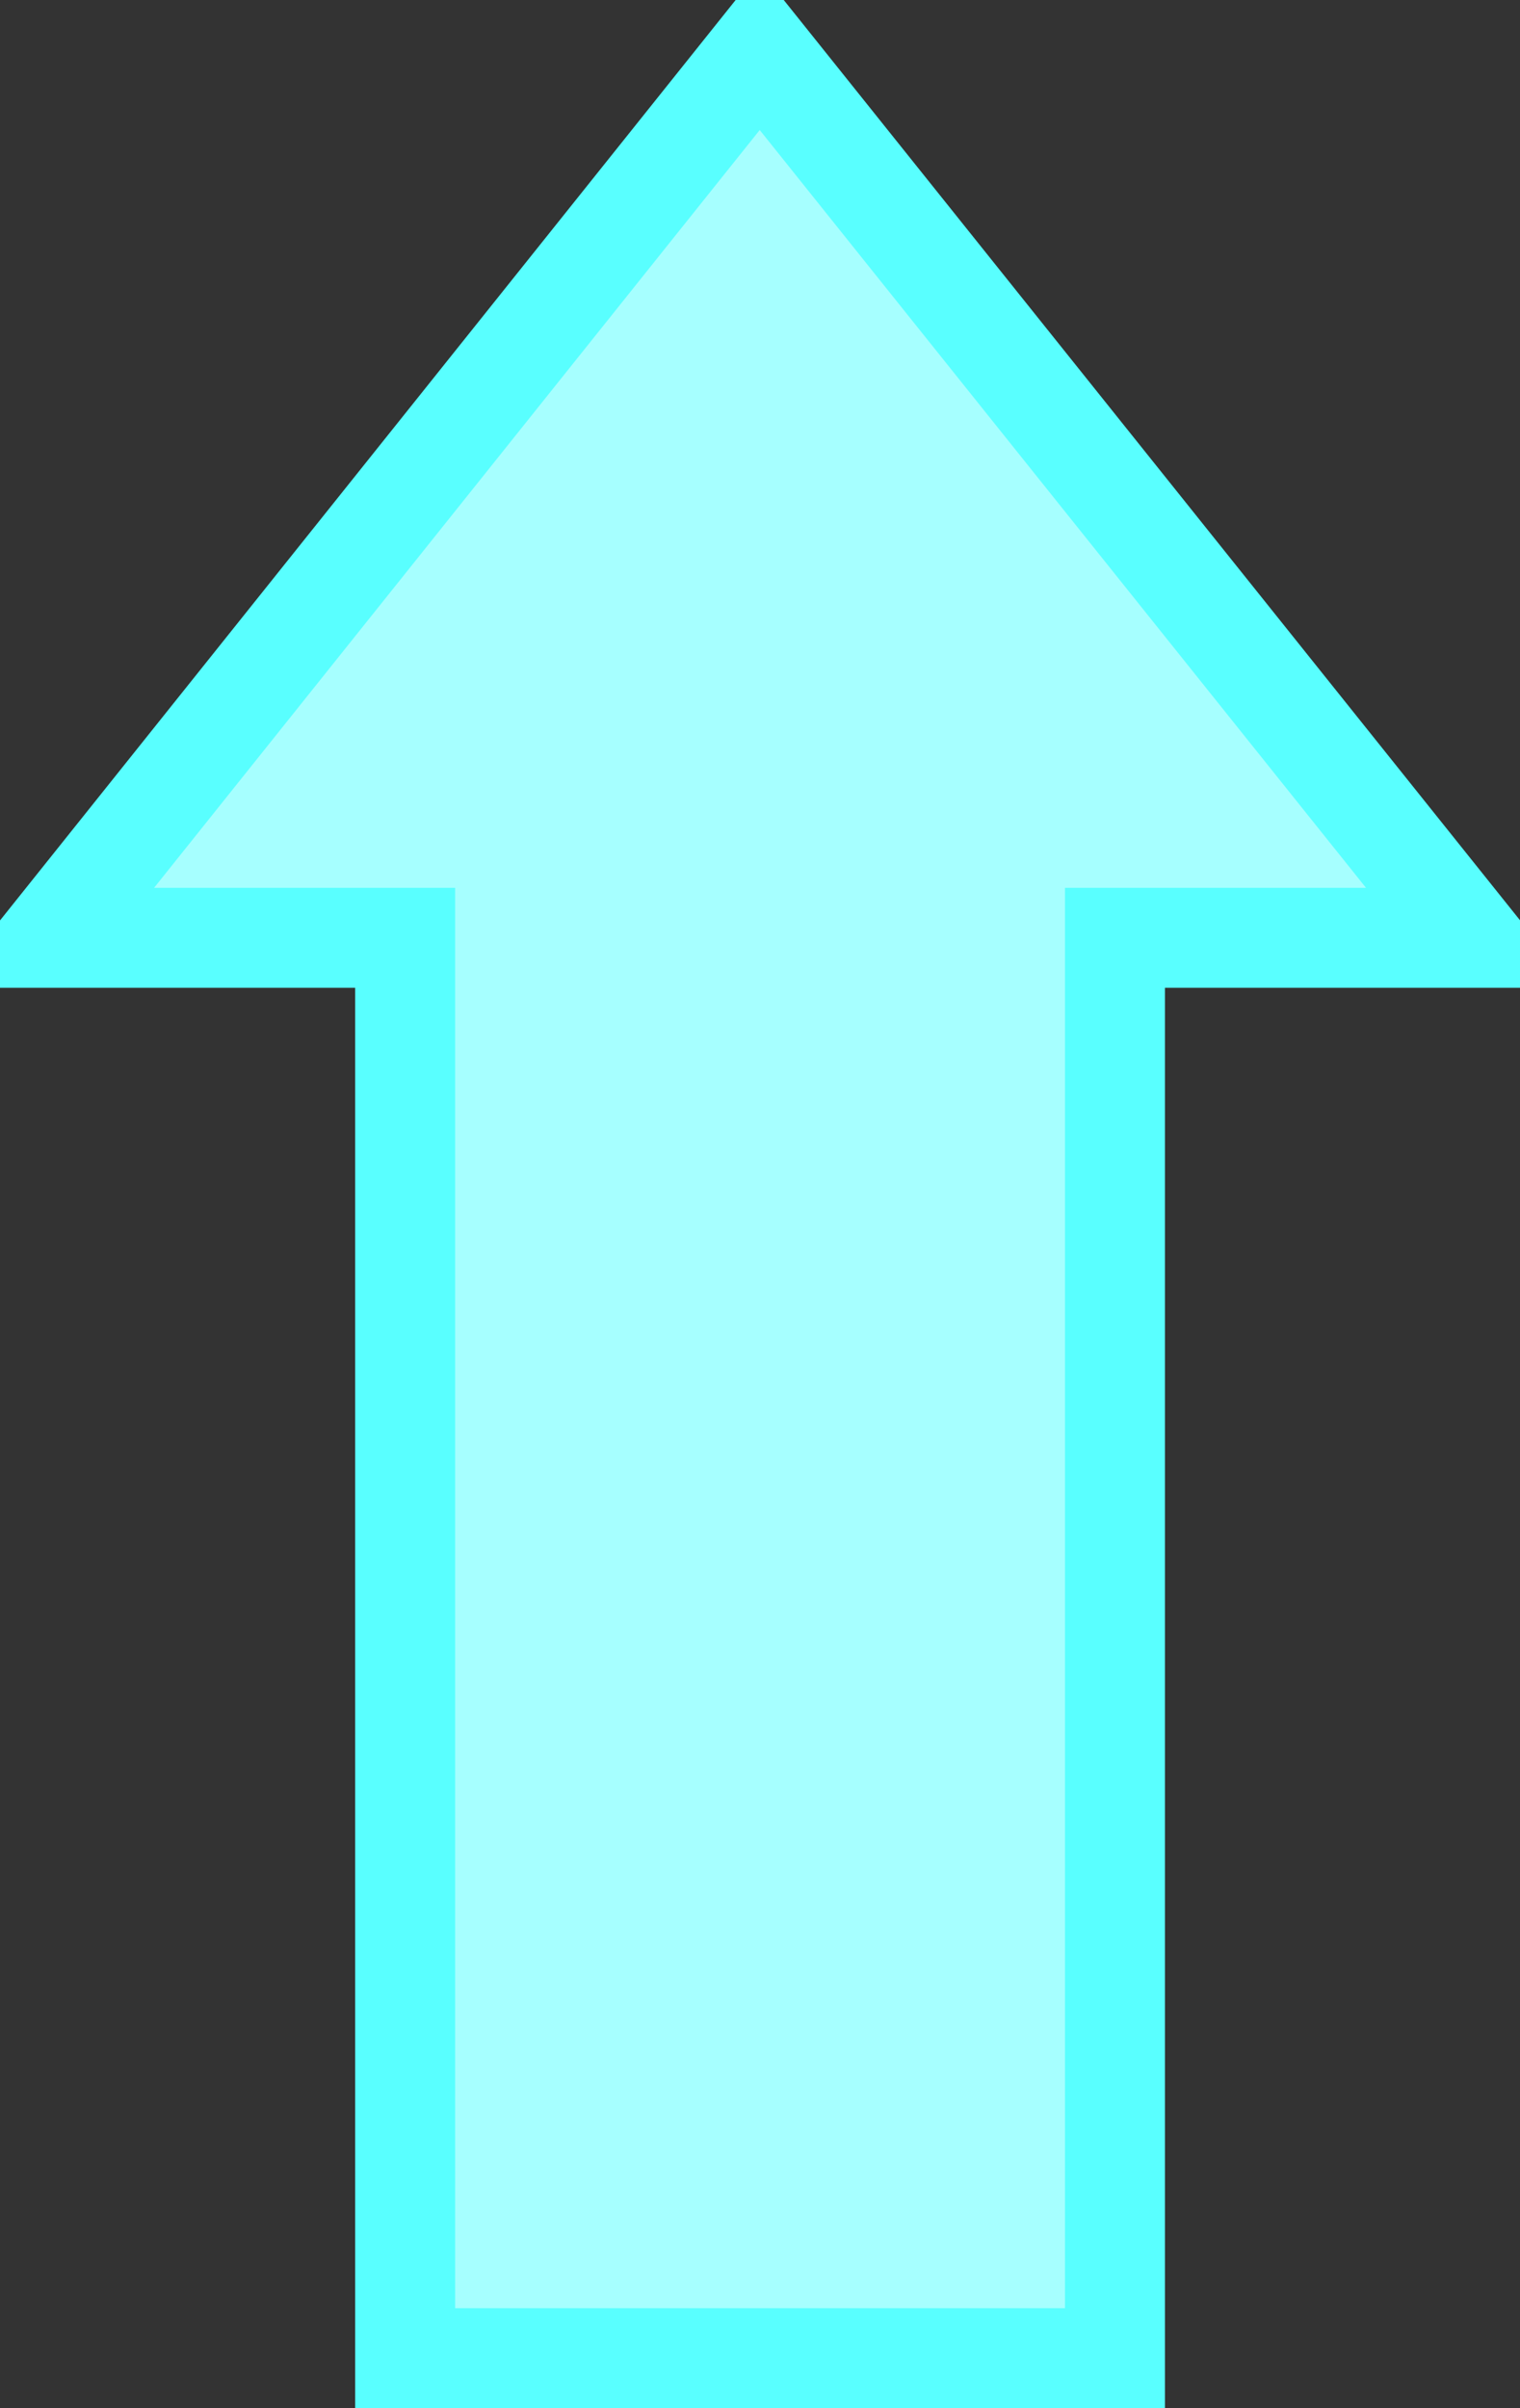 <?xml version='1.0' encoding='UTF-8'?>
<!-- This file was generated by dvisvgm 3.0.3 -->
<svg version='1.1' xmlns='http://www.w3.org/2000/svg' xmlns:xlink='http://www.w3.org/1999/xlink' width='8.493pt' height='13.453pt' viewBox='20.923 136.407 8.493 13.453'>
<rect x="20.923" y="136.407" width="8.493" height="13.453" fill="#333333" stroke="none"/>
<g id='page1' transform='matrix(1.4 0 0 1.4 0 0)'>
<path d='M16.562 106.844H19.395V101.176H20.812L17.977 97.633L15.145 101.176H16.562Z' fill='#a6ffff'/>
<path d='M16.562 106.844H19.395V101.176H20.812L17.977 97.633L15.145 101.176H16.562Z' stroke='#59ffff' fill='none' stroke-width='.399' stroke-miterlimit='10'/>
</g>
</svg>